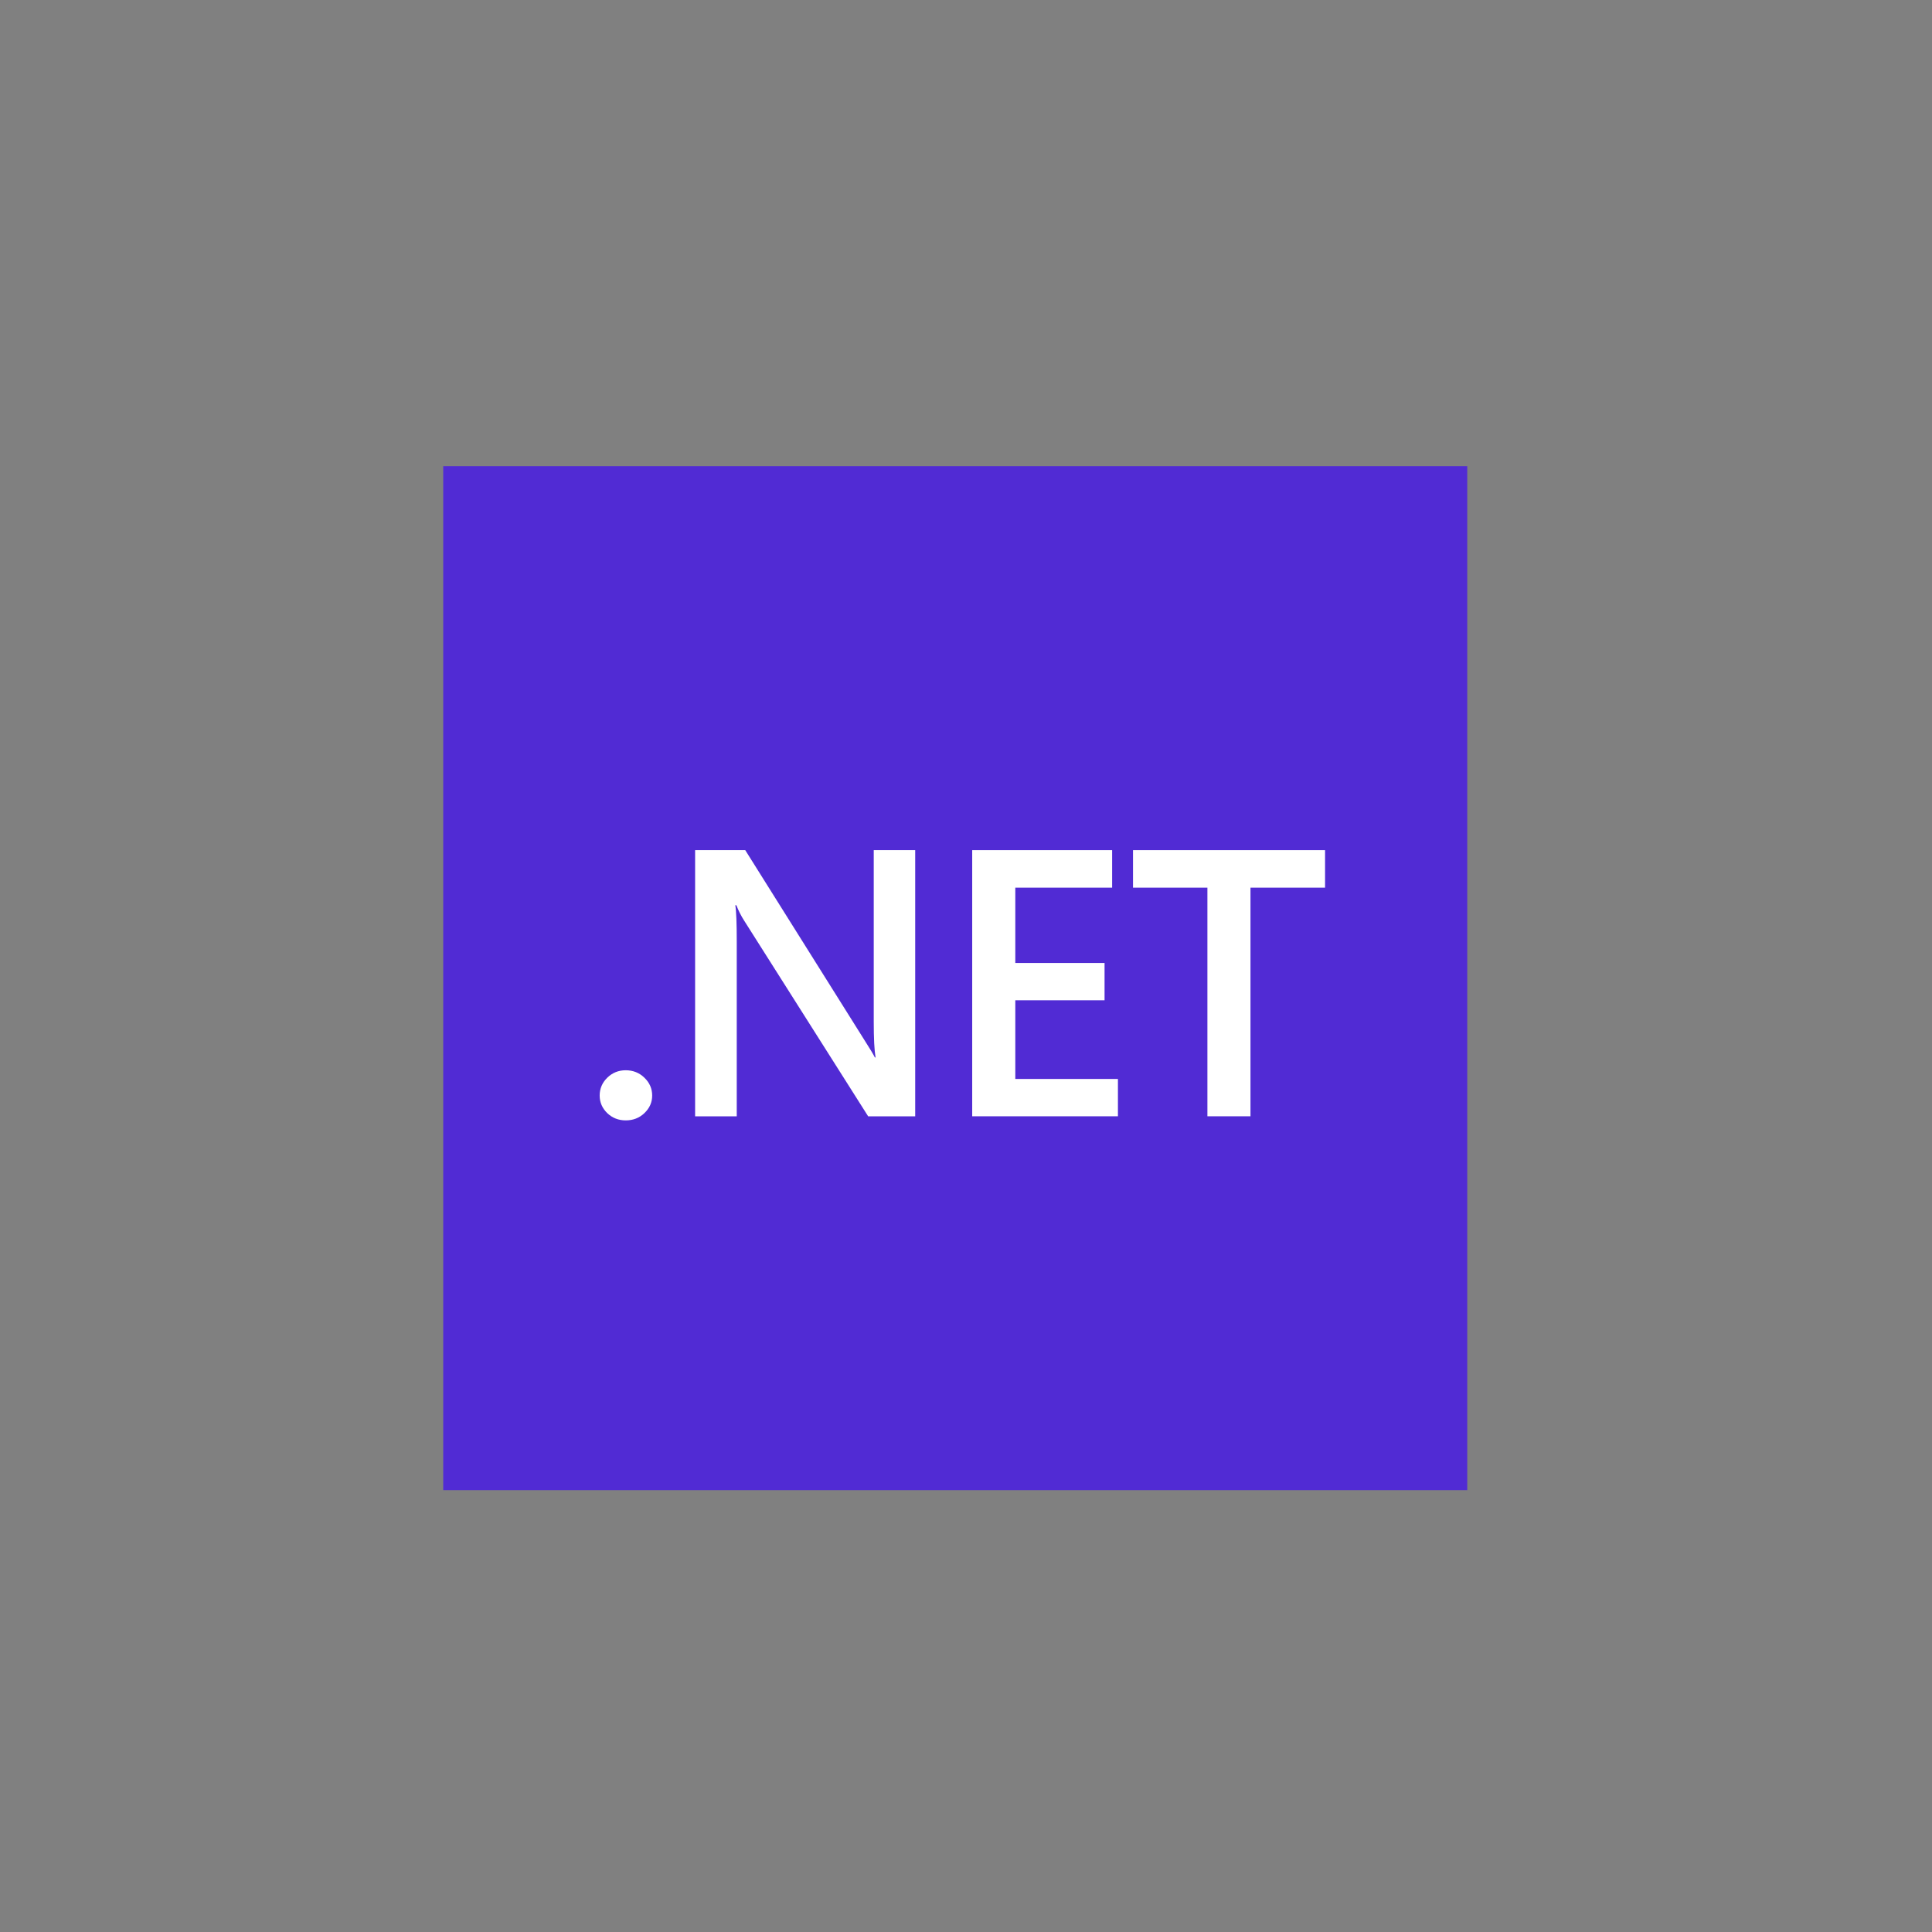 <svg width="85" height="85" viewBox="0 0 85 85" fill="none" xmlns="http://www.w3.org/2000/svg">
<rect x="0" y="0" width="85" height="85" fill="#808080" stroke="none"/>
<path d="M64.552 20.509H19.5V65.56H64.552V20.509Z" fill="#512BD4"/>
<path d="M27.53 49.292C27.212 49.292 26.941 49.186 26.718 48.974C26.494 48.756 26.383 48.497 26.383 48.198C26.383 47.899 26.494 47.632 26.718 47.414C26.941 47.197 27.212 47.087 27.53 47.087C27.848 47.087 28.128 47.196 28.35 47.414C28.578 47.632 28.693 47.894 28.693 48.198C28.693 48.502 28.578 48.756 28.35 48.974C28.127 49.186 27.854 49.292 27.53 49.292Z" fill="white"/>
<path d="M40.266 49.113H38.195L32.741 40.506C32.602 40.289 32.489 40.063 32.398 39.828H32.35C32.393 40.078 32.414 40.615 32.414 41.437V49.113H30.582V37.403H32.788L38.06 45.805C38.283 46.154 38.427 46.393 38.49 46.523H38.521C38.468 46.213 38.441 45.687 38.441 44.947V37.402H40.265V49.112L40.266 49.113Z" fill="white"/>
<path d="M49.184 49.112H42.773V37.403H48.929V39.053H44.669V42.367H48.596V44.008H44.669V47.47H49.184V49.111V49.112Z" fill="white"/>
<path d="M58.297 39.053H55.016V49.112H53.121V39.053H49.848V37.403H58.297V39.053Z" fill="white"/>
</svg>
